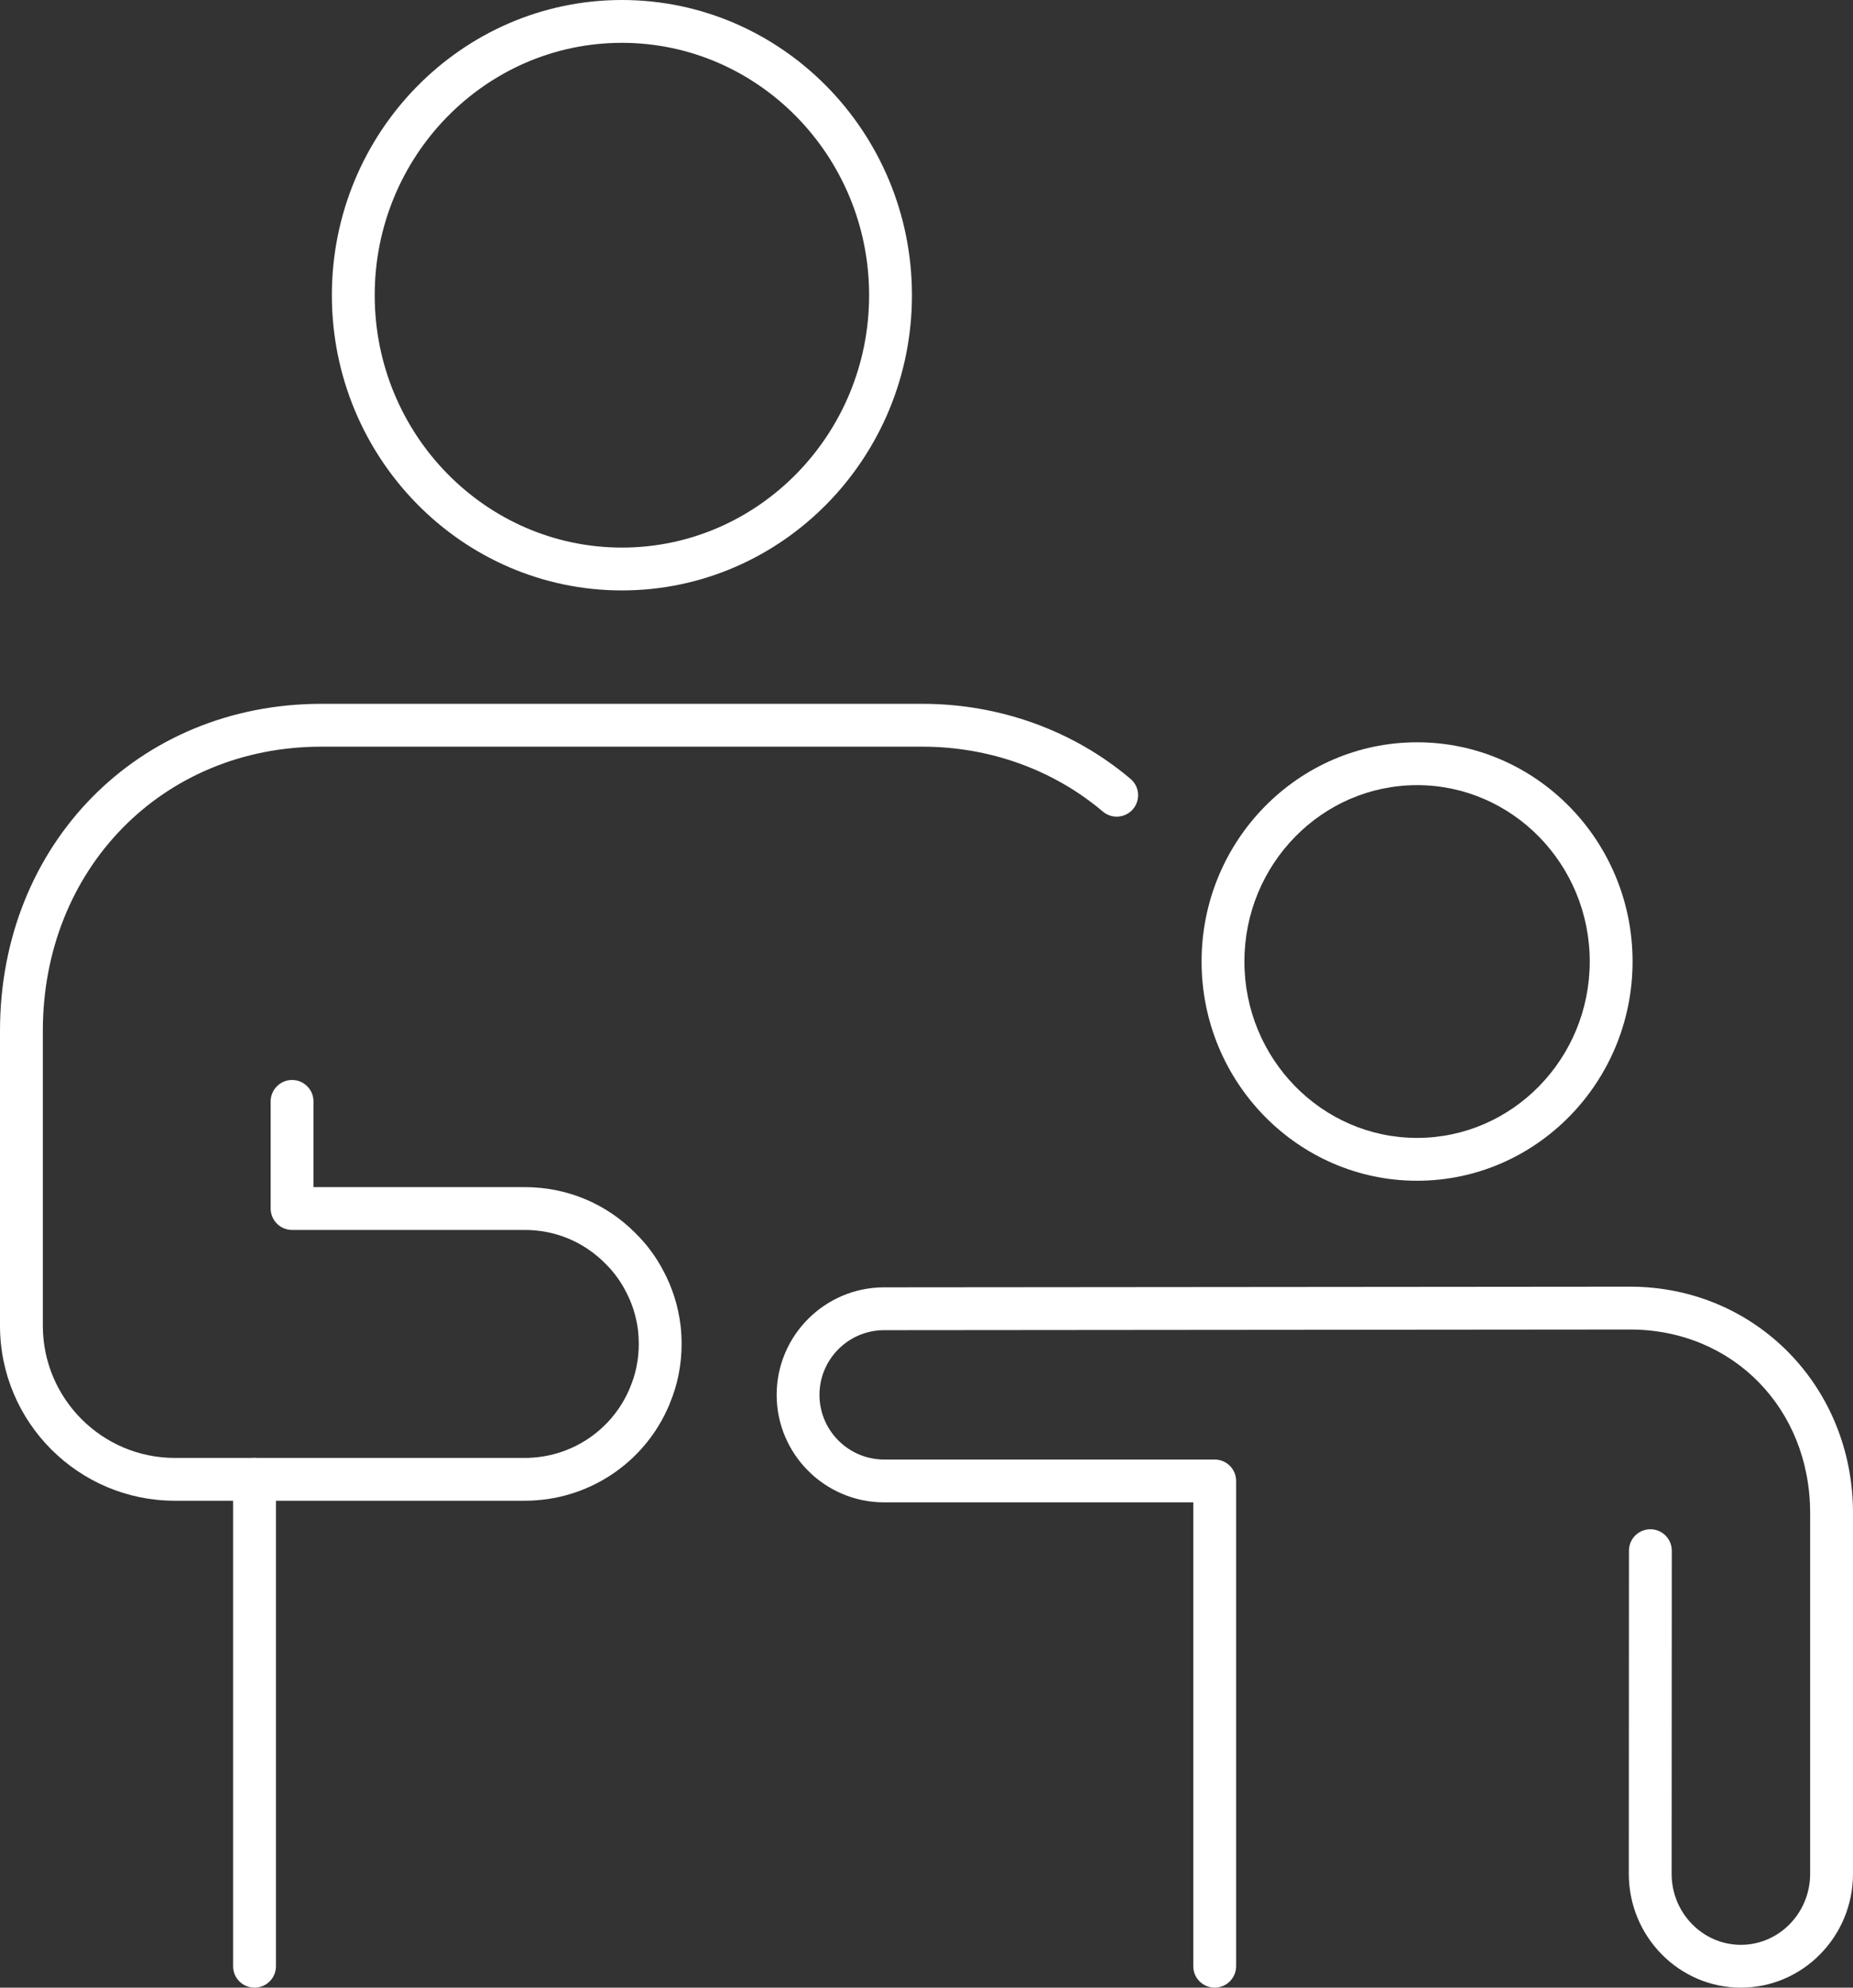 <?xml version="1.0" encoding="utf-8"?>
<!-- Generator: Adobe Illustrator 15.1.0, SVG Export Plug-In . SVG Version: 6.00 Build 0)  -->
<!DOCTYPE svg PUBLIC "-//W3C//DTD SVG 1.1//EN" "http://www.w3.org/Graphics/SVG/1.1/DTD/svg11.dtd">
<svg version="1.1" id="Ebene_1" xmlns="http://www.w3.org/2000/svg" xmlns:xlink="http://www.w3.org/1999/xlink" x="0px" y="0px"
	 width="167.814px" height="180px" viewBox="0 0 167.814 180" enable-background="new 0 0 167.814 180" xml:space="preserve">
<rect x="0" y="0" width="167.814" height="180" fill="#333333" stroke="none"/>
<path fill="#FFFFFF" d="M56.325,53.468c-14.472,0-26.253-11.973-26.27-26.704C30.039,12.022,41.809,0.017,56.293,0h0.026
	c14.473,0,26.254,11.973,26.27,26.705c0.017,14.741-11.754,26.747-26.238,26.763H56.325z M56.32,3.879h-0.023
	C43.952,3.893,33.921,14.157,33.935,26.759c0.014,12.593,10.056,22.828,22.39,22.83h0.023c12.344-0.014,22.376-10.277,22.362-22.879
	C78.696,14.116,68.653,3.879,56.32,3.879"/>
<path fill="#FFFFFF" d="M47.519,135.905H15.836C7.104,135.905,0,128.795,0,120.055V93.35c0-16.881,12.511-29.612,29.102-29.612
	h54.445c6.976,0,13.665,2.414,18.838,6.797c0.817,0.692,0.919,1.917,0.227,2.734c-0.693,0.816-1.915,0.92-2.734,0.226
	c-4.473-3.79-10.272-5.877-16.33-5.877H29.102c-14.379,0-25.222,11.063-25.222,25.733v26.705c0,6.602,5.363,11.972,11.957,11.972
	h31.683c4.129,0,7.834-2.432,9.47-6.204c0.015-0.044,0.032-0.087,0.05-0.131c0.537-1.247,0.81-2.592,0.81-3.995
	c0-0.41-0.023-0.819-0.068-1.219c-0.155-1.27-0.543-2.492-1.152-3.616c-0.475-0.905-1.079-1.716-1.806-2.433
	c-1.949-1.972-4.536-3.048-7.304-3.048H26.452c-1.072,0-1.94-0.869-1.94-1.94v-9.699c0-1.071,0.869-1.94,1.94-1.94
	c1.071,0,1.939,0.869,1.939,1.94v7.761h19.128c3.813,0,7.38,1.484,10.044,4.182c0.996,0.979,1.84,2.114,2.49,3.354
	c0.829,1.531,1.364,3.216,1.581,4.985c0.063,0.559,0.095,1.116,0.095,1.674c0,1.89-0.361,3.709-1.076,5.409
	c-0.014,0.04-0.028,0.08-0.044,0.119C58.39,132.498,53.251,135.905,47.519,135.905"/>
<path fill="#FFFFFF" d="M23.051,180c-1.072,0-1.94-0.868-1.94-1.939v-44.099c0-1.07,0.868-1.94,1.94-1.94
	c1.071,0,1.94,0.87,1.94,1.94v44.099C24.991,179.132,24.123,180,23.051,180"/>
<path fill="#FFFFFF" d="M128.335,106.927c-10.762,0-19.516-8.905-19.516-19.854c0-10.946,8.754-19.852,19.516-19.852
	c10.761,0,19.516,8.906,19.516,19.852C147.851,98.021,139.096,106.927,128.335,106.927 M128.335,71.101
	c-8.622,0-15.637,7.166-15.637,15.972c0,8.809,7.015,15.975,15.637,15.975s15.637-7.166,15.637-15.975
	C143.972,78.267,136.958,71.101,128.335,71.101"/>
<path fill="#FFFFFF" d="M157.662,180c-5.599,0-10.152-4.624-10.152-10.31l0.014-29.264c0.001-1.071,0.869-1.939,1.939-1.939h0.002
	c1.07,0,1.939,0.87,1.938,1.941l-0.015,29.263c0,3.545,2.814,6.43,6.273,6.43s6.272-2.885,6.272-6.431v-32.661
	c0-9.479-7.012-16.629-16.311-16.629l-67.553,0.059c-3.229,0.002-5.854,2.63-5.854,5.858c0,3.229,2.628,5.857,5.858,5.857h29.933
	c1.071,0,1.94,0.869,1.94,1.939v43.946c0,1.071-0.869,1.939-1.94,1.939s-1.939-0.868-1.939-1.939v-42.007H80.074
	c-5.369,0-9.737-4.367-9.737-9.736c0-5.366,4.365-9.734,9.73-9.737l67.555-0.059c11.323,0,20.192,9.007,20.192,20.508v32.661
	C167.814,175.376,163.259,180,157.662,180"/>
<rect fill="none" width="167.814" height="180"/>
</svg>
